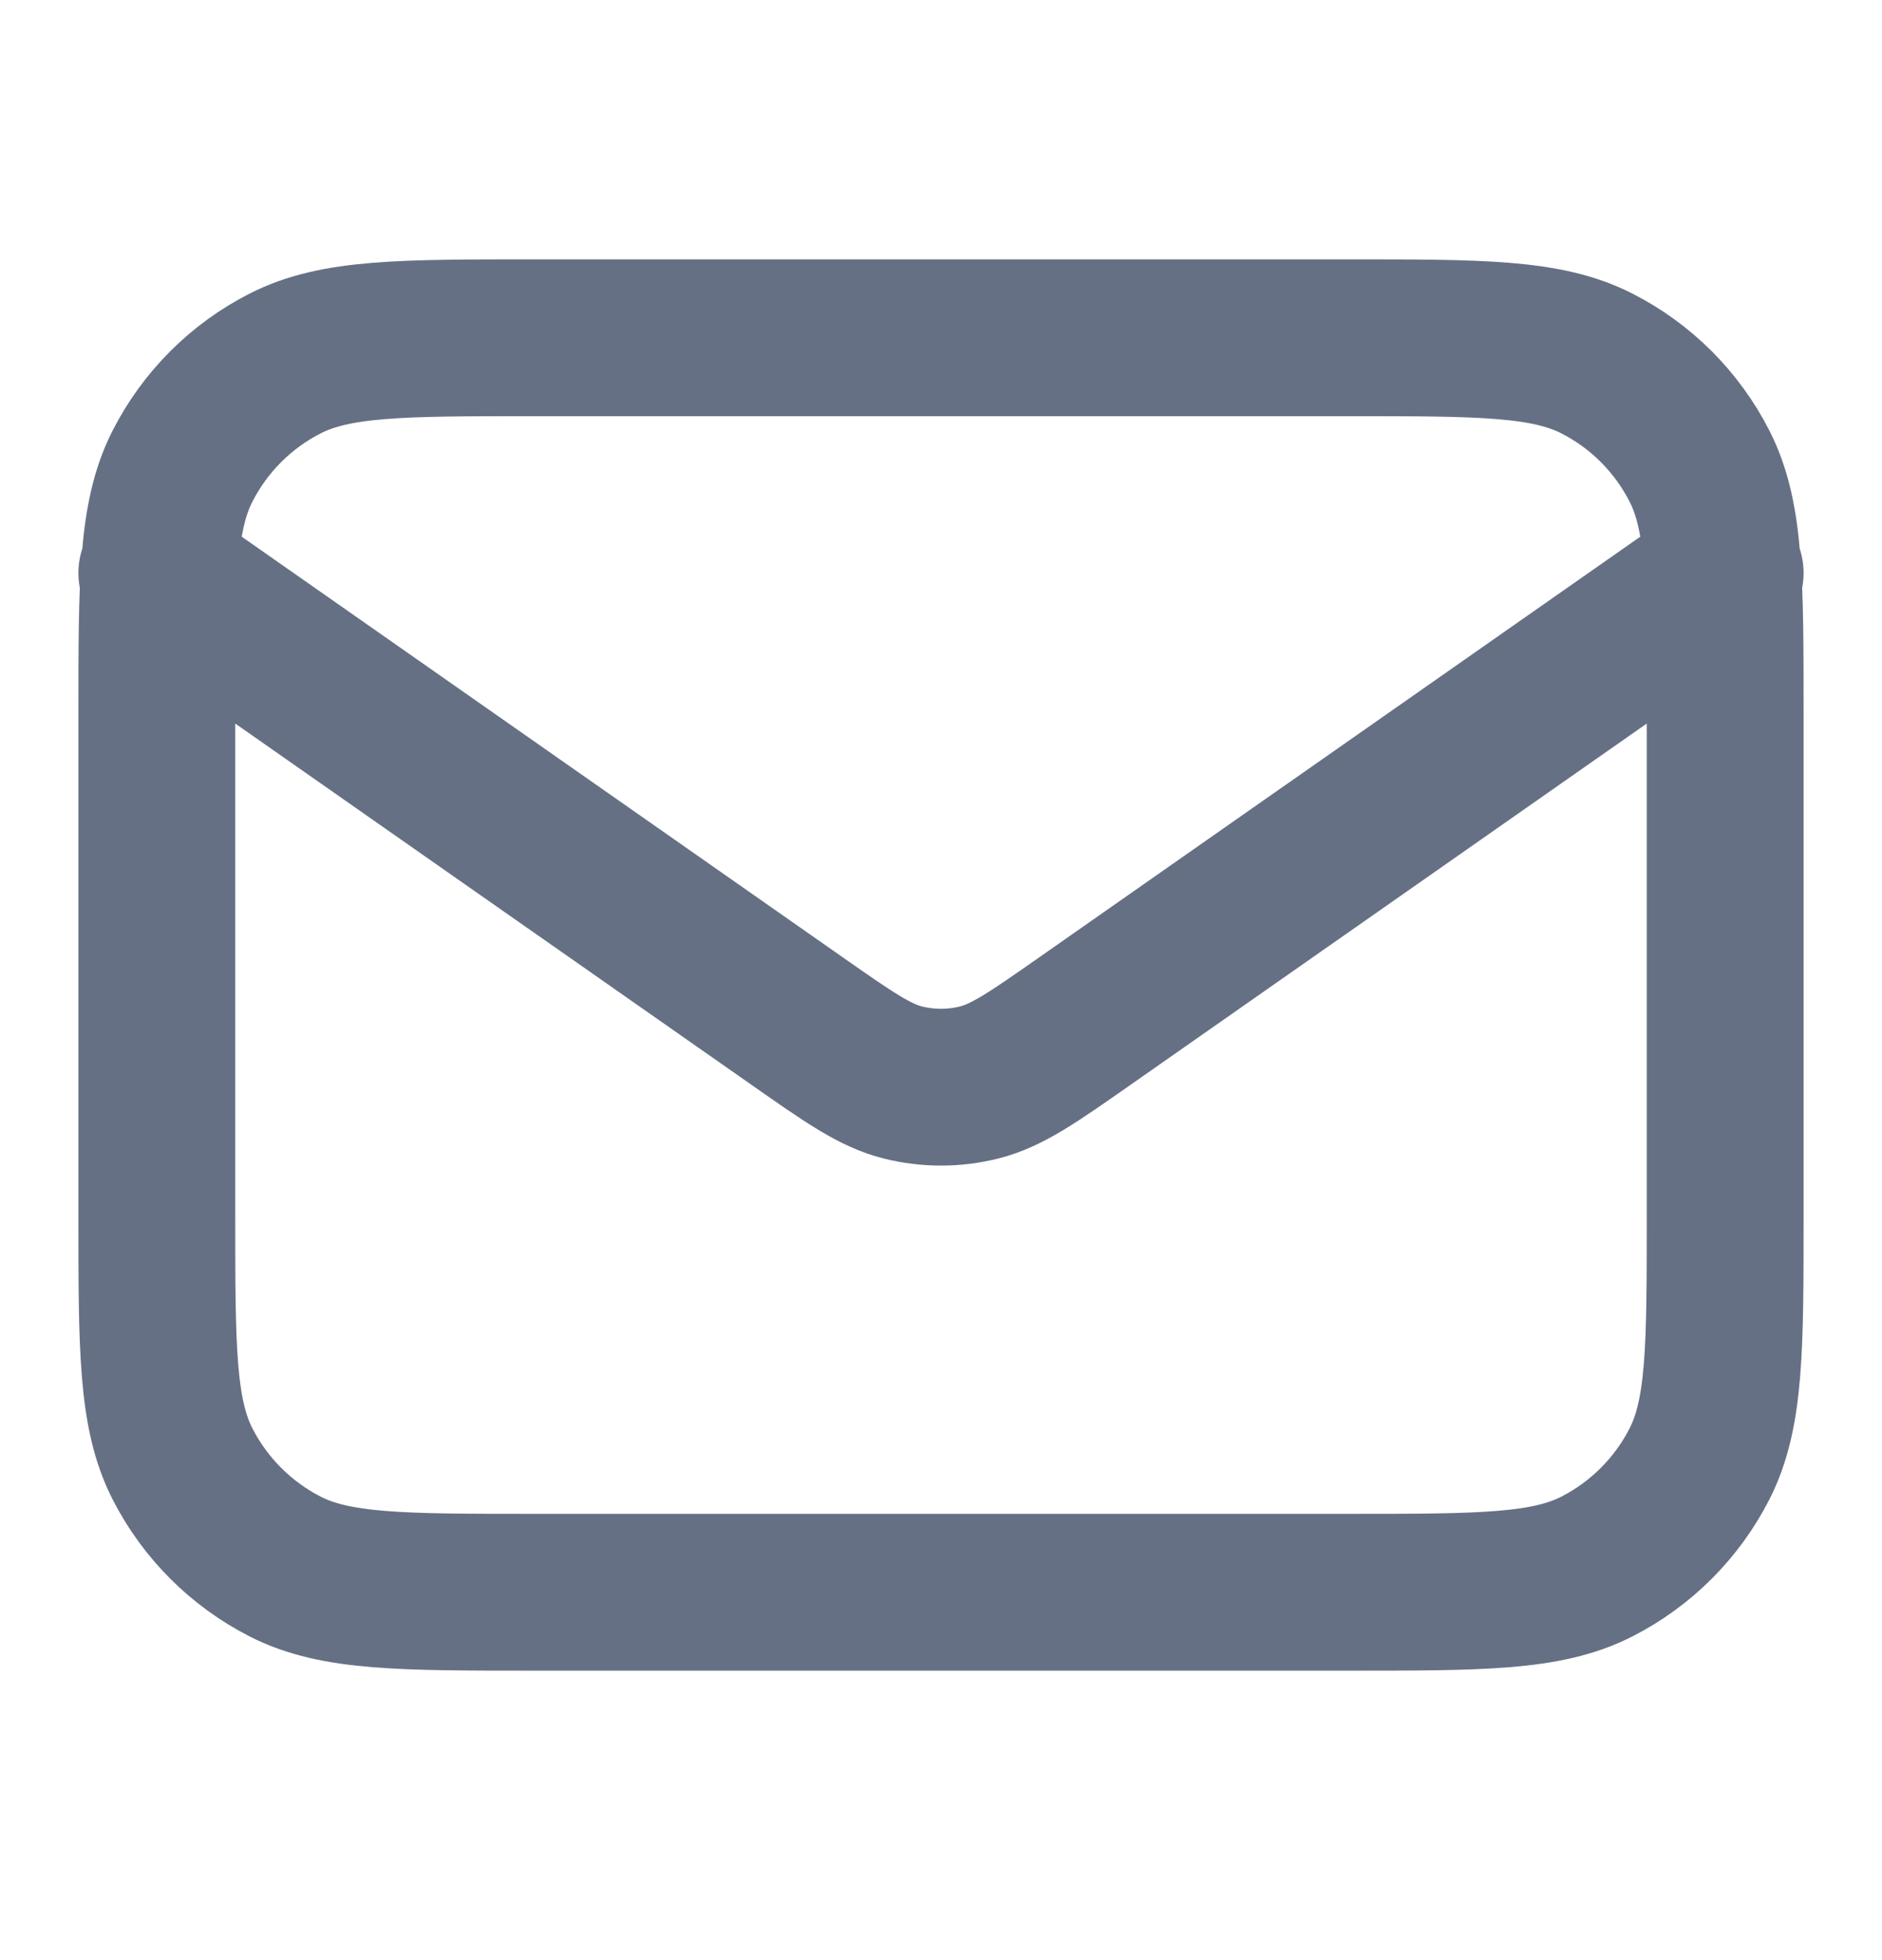 <svg width="24" height="25" viewBox="0 0 24 25" fill="none" xmlns="http://www.w3.org/2000/svg">
<path d="M2 7.308L10.165 13.023C10.826 13.486 11.157 13.717 11.516 13.807C11.834 13.886 12.166 13.886 12.484 13.807C12.843 13.717 13.174 13.486 13.835 13.023L22 7.308M6.8 20.308H17.2C18.88 20.308 19.72 20.308 20.362 19.981C20.927 19.693 21.385 19.234 21.673 18.67C22 18.028 22 17.188 22 15.508V9.108C22 7.428 22 6.588 21.673 5.946C21.385 5.381 20.927 4.922 20.362 4.635C19.72 4.308 18.88 4.308 17.2 4.308H6.8C5.12 4.308 4.28 4.308 3.638 4.635C3.074 4.922 2.615 5.381 2.327 5.946C2 6.588 2 7.428 2 9.108V15.508C2 17.188 2 18.028 2.327 18.67C2.615 19.234 3.074 19.693 3.638 19.981C4.28 20.308 5.12 20.308 6.8 20.308Z" stroke="#667085" stroke-width="2" stroke-linecap="round" stroke-linejoin="round"/>
</svg>
